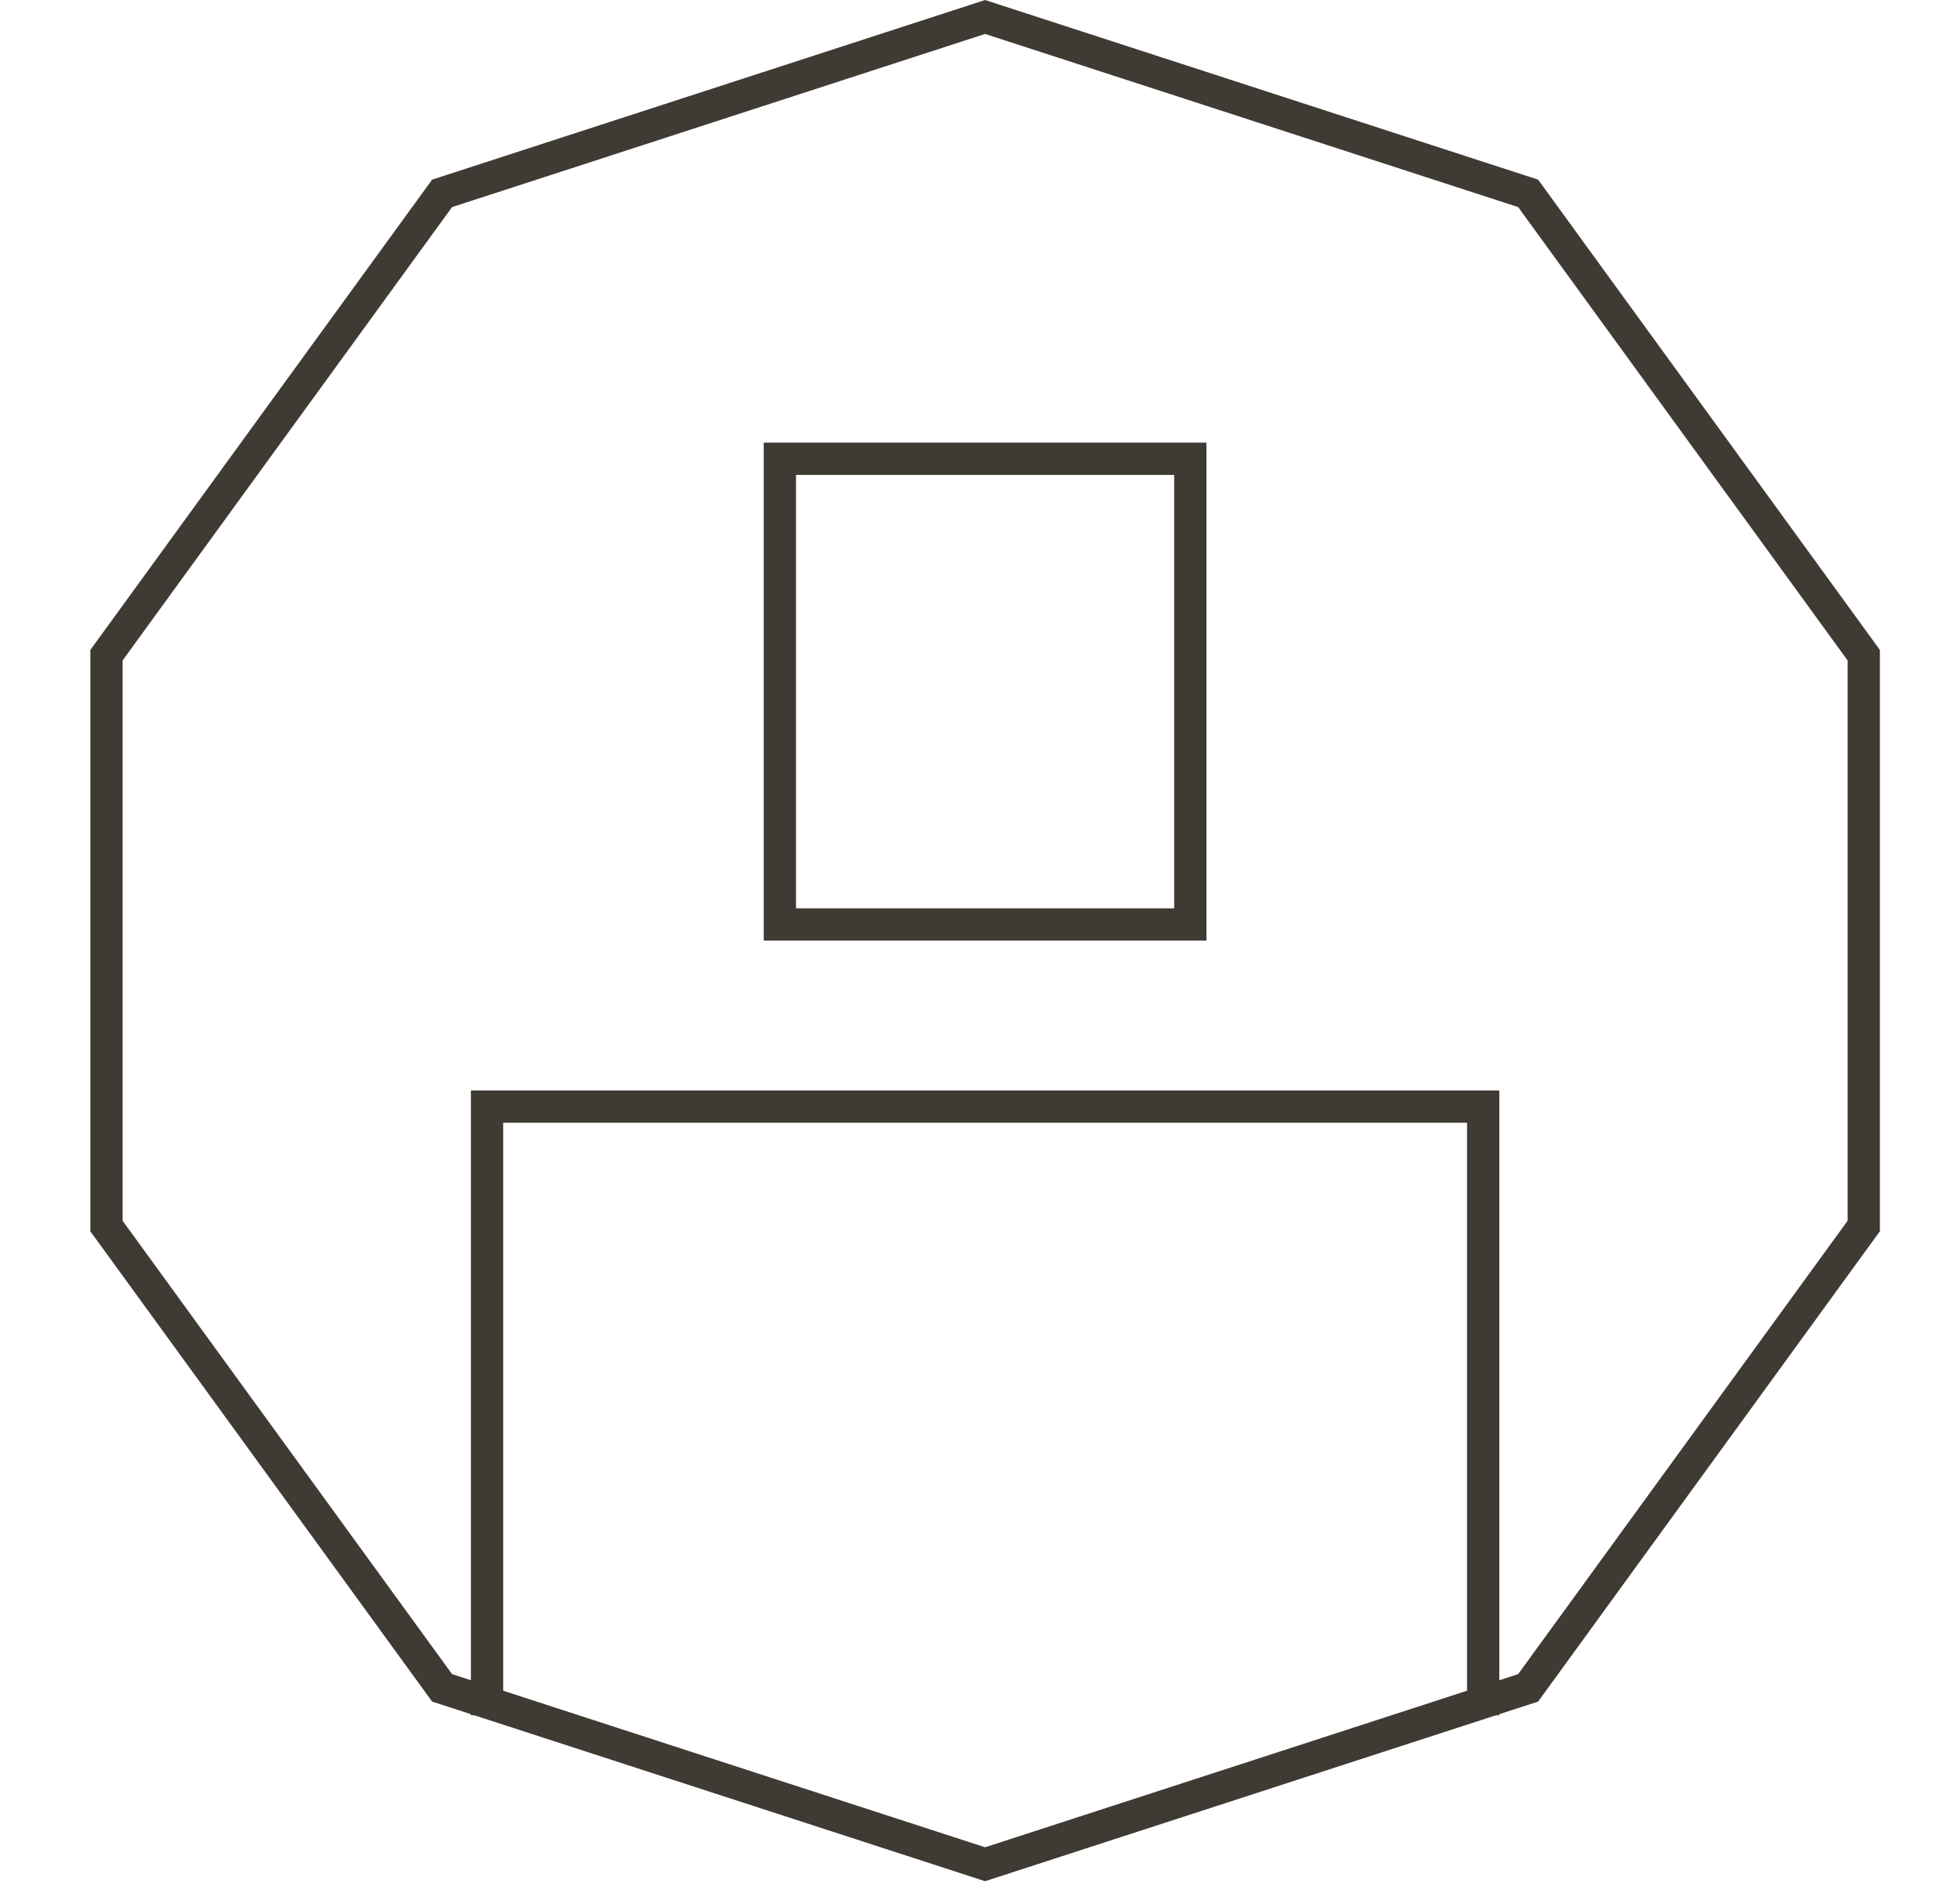 <?xml version="1.0" encoding="UTF-8"?>
<svg width="60px" height="59px" viewBox="0 0 60 59" version="1.1" xmlns="http://www.w3.org/2000/svg" xmlns:xlink="http://www.w3.org/1999/xlink">
    <title>icon.login</title>
    <g id="appraisalscribe.com" stroke="none" stroke-width="1" fill="none" fill-rule="evenodd">
        <g id="NavMenuLogIn" transform="translate(-100, -731)" stroke="#3F3A33">
            <g id="log-in" transform="translate(100, 731)">
                <g id="icon.login" transform="translate(0, -0)">
                    <path d="M30.514,0.526 L47.335,5.991 L57.731,20.3 L57.731,37.986 L47.335,52.295 L30.514,57.76 L13.694,52.295 L3.298,37.986 L3.298,20.3 L13.694,5.991 L30.514,0.526 Z" id="Polygon"></path>
                    <rect id="Rectangle" x="24.157" y="14.214" width="12.714" height="14.429"></rect>
                    <polyline id="Path-4" points="15.086 53.143 15.086 34.286 45.943 34.286 45.943 53.143"></polyline>
                </g>
            </g>
        </g>
    </g>
</svg>